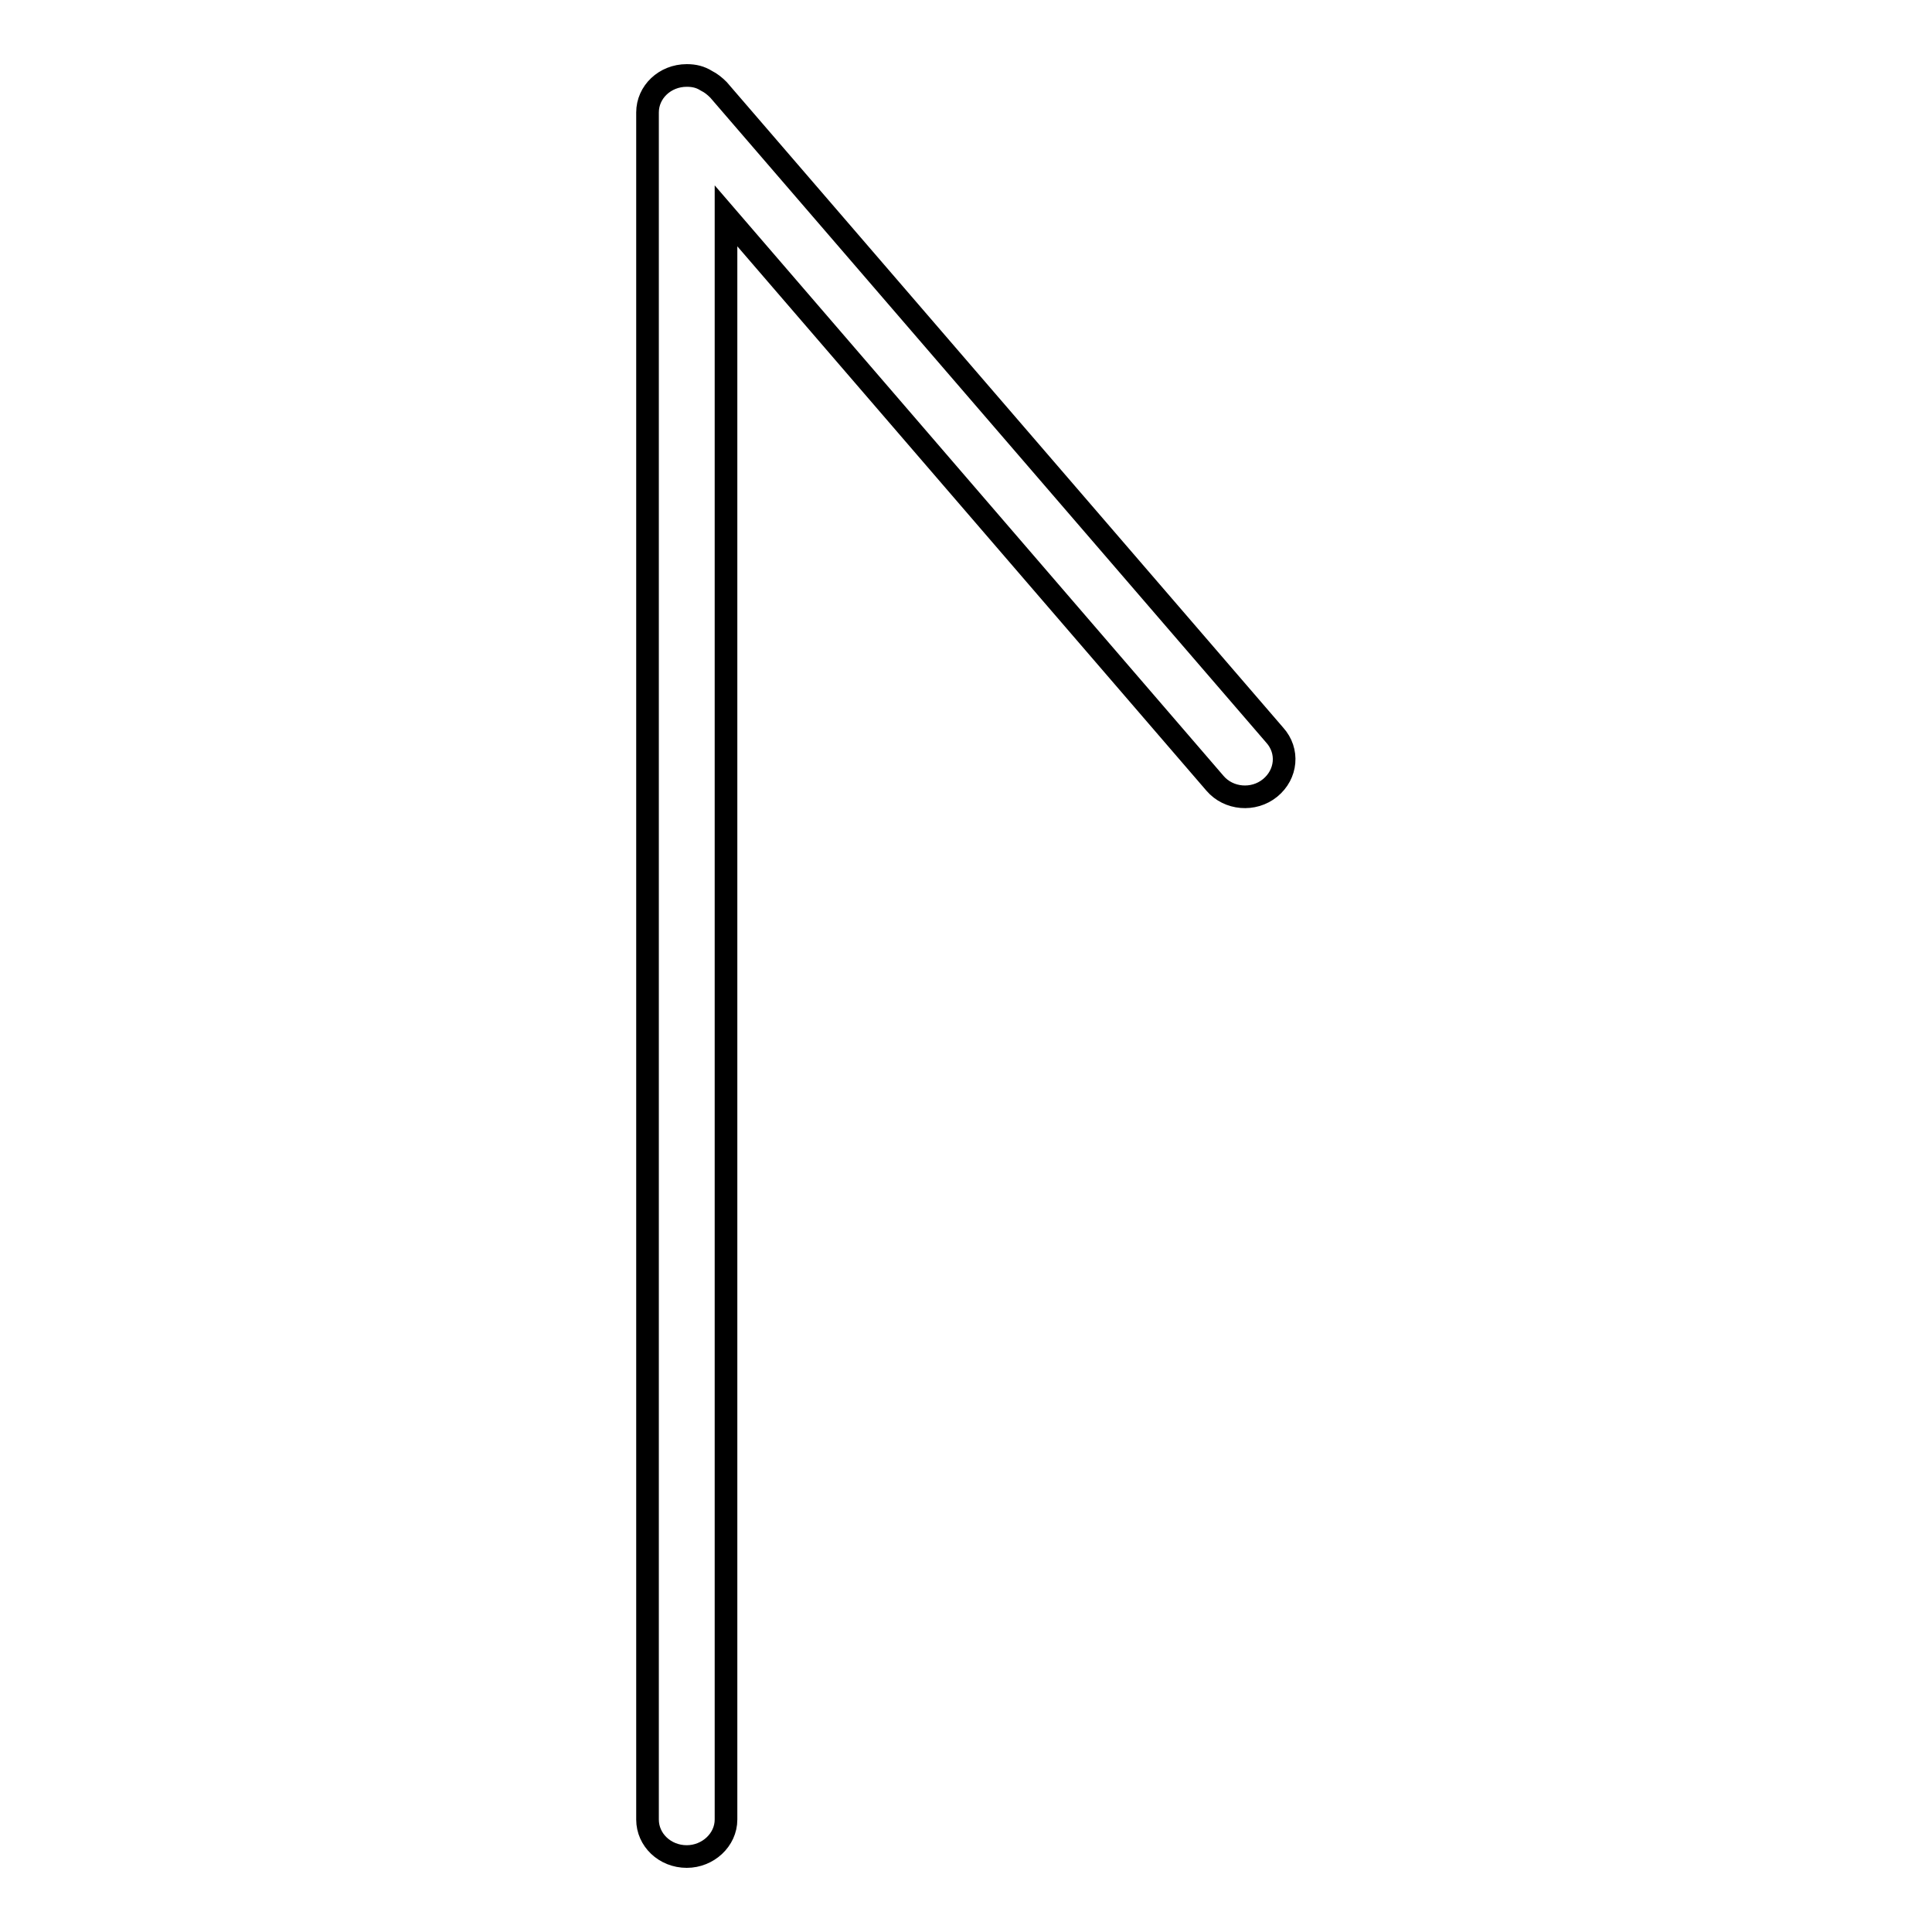 <?xml version="1.0" encoding="utf-8"?>
<!-- Svg Vector Icons : http://www.onlinewebfonts.com/icon -->
<!DOCTYPE svg PUBLIC "-//W3C//DTD SVG 1.1//EN" "http://www.w3.org/Graphics/SVG/1.1/DTD/svg11.dtd">
<svg version="1.1" xmlns="http://www.w3.org/2000/svg" xmlns:xlink="http://www.w3.org/1999/xlink" x="0px" y="0px" viewBox="0 0 256 256" enable-background="new 0 0 256 256" xml:space="preserve">
<g><g><path stroke-width="3" fill-opacity="0" stroke="#000000"  d="M168.9,97.4L95.2,11.9c-0.5-0.5-1-0.9-1.6-1.2C92.8,10.2,92,10,91,10c-2.9,0-5.2,2.2-5.2,4.9v226.2c0,2.7,2.3,4.9,5.2,4.9c2.8,0,5.2-2.2,5.2-4.9V28.6l64.8,75.2c1.8,2.1,5.1,2.4,7.3,0.6C170.5,102.6,170.8,99.5,168.9,97.4z"/></g></g>
</svg>